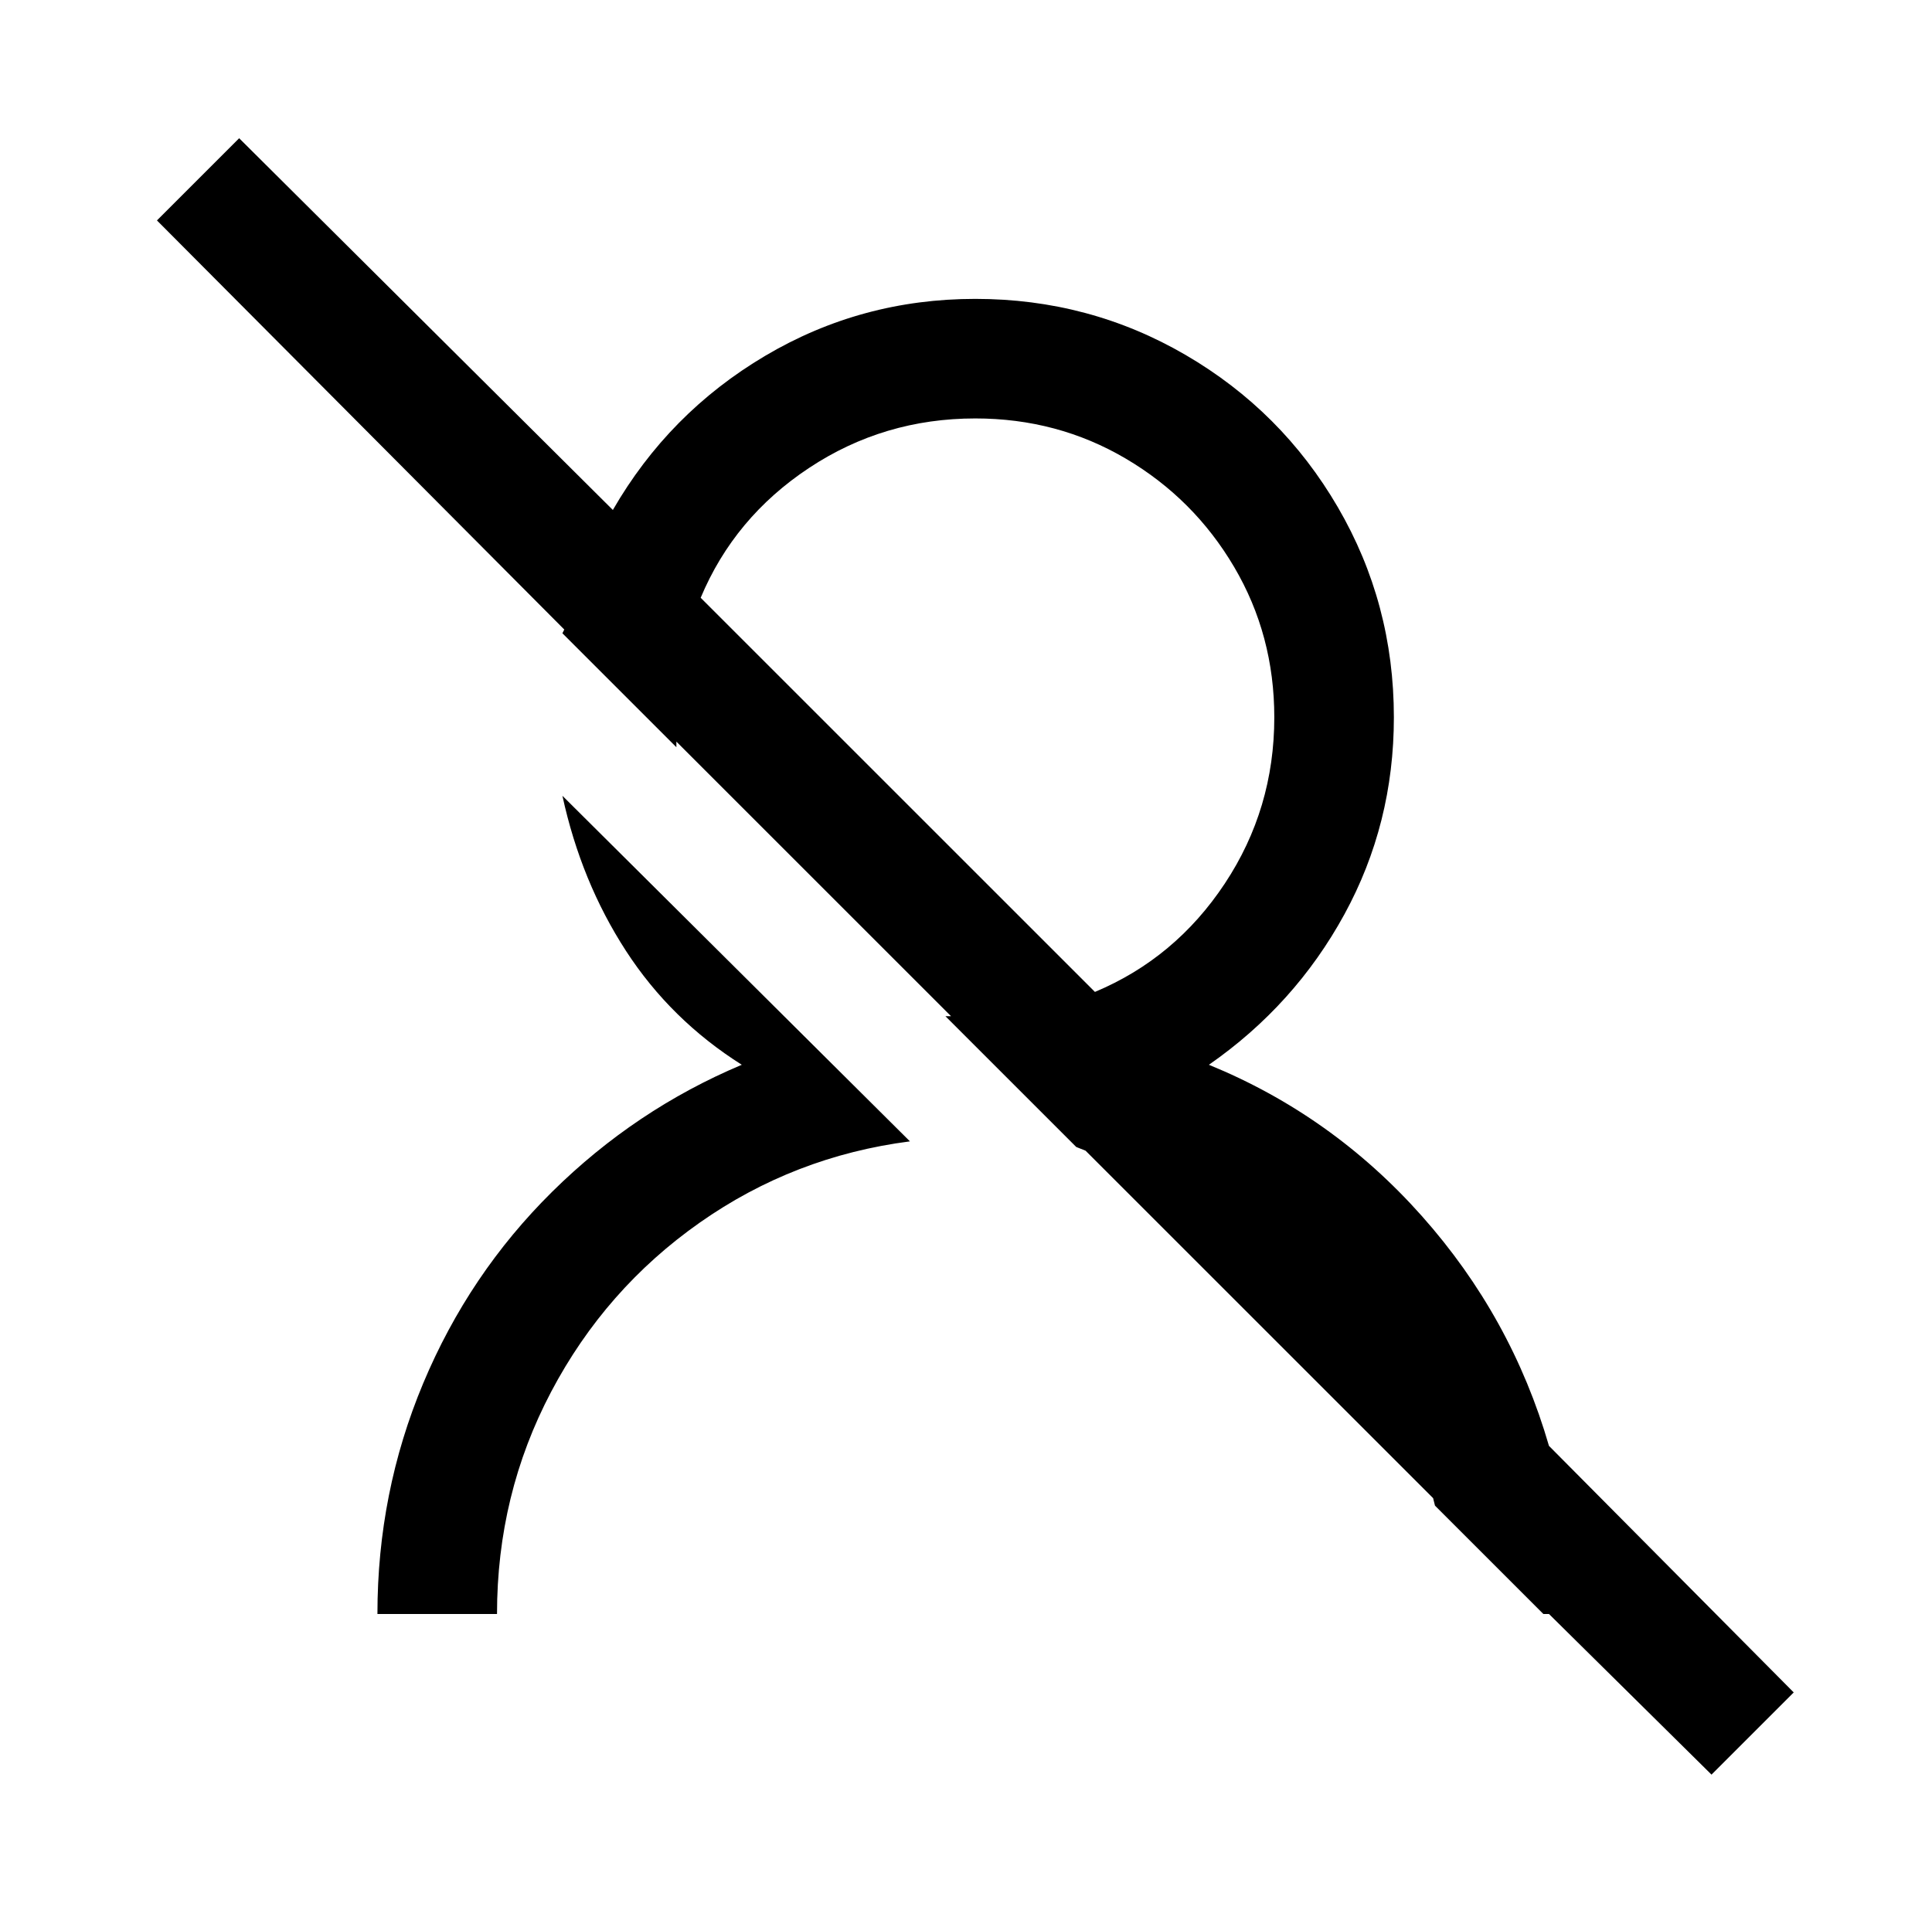 <?xml version="1.0" standalone="no"?>
<!DOCTYPE svg PUBLIC "-//W3C//DTD SVG 1.1//EN" "http://www.w3.org/Graphics/SVG/1.1/DTD/svg11.dtd" >
<svg xmlns="http://www.w3.org/2000/svg" xmlns:xlink="http://www.w3.org/1999/xlink" version="1.1" viewBox="-10 0 1034 1024">
   <path fill="currentColor"
d="M118 74l-44 44l218 219l-1 2l61 61v-3l147 147h-3l70 70l5 2l186 186l1 4l58 58h3l87 86l44 -44l-131 -132q-20 -69 -68 -123t-114 -81q46 -32 72.5 -80.5t26.5 -105.5q0 -61 -30 -112.5t-81.5 -81.5t-112.5 -30t-112.5 30.5t-81.5 82.5zM512 224q44 0 80.5 21.5t58 58
t21.5 80.5q0 49 -26.5 89t-69.5 58l-211 -211q18 -43 58 -69.5t89 -26.5zM291 426q10 46 34 83t62 61q-57 24 -101.5 68t-69 102.5t-24.5 123.5h64q0 -64 29 -119t79.5 -90.5t112.5 -43.5z" />
</svg>
